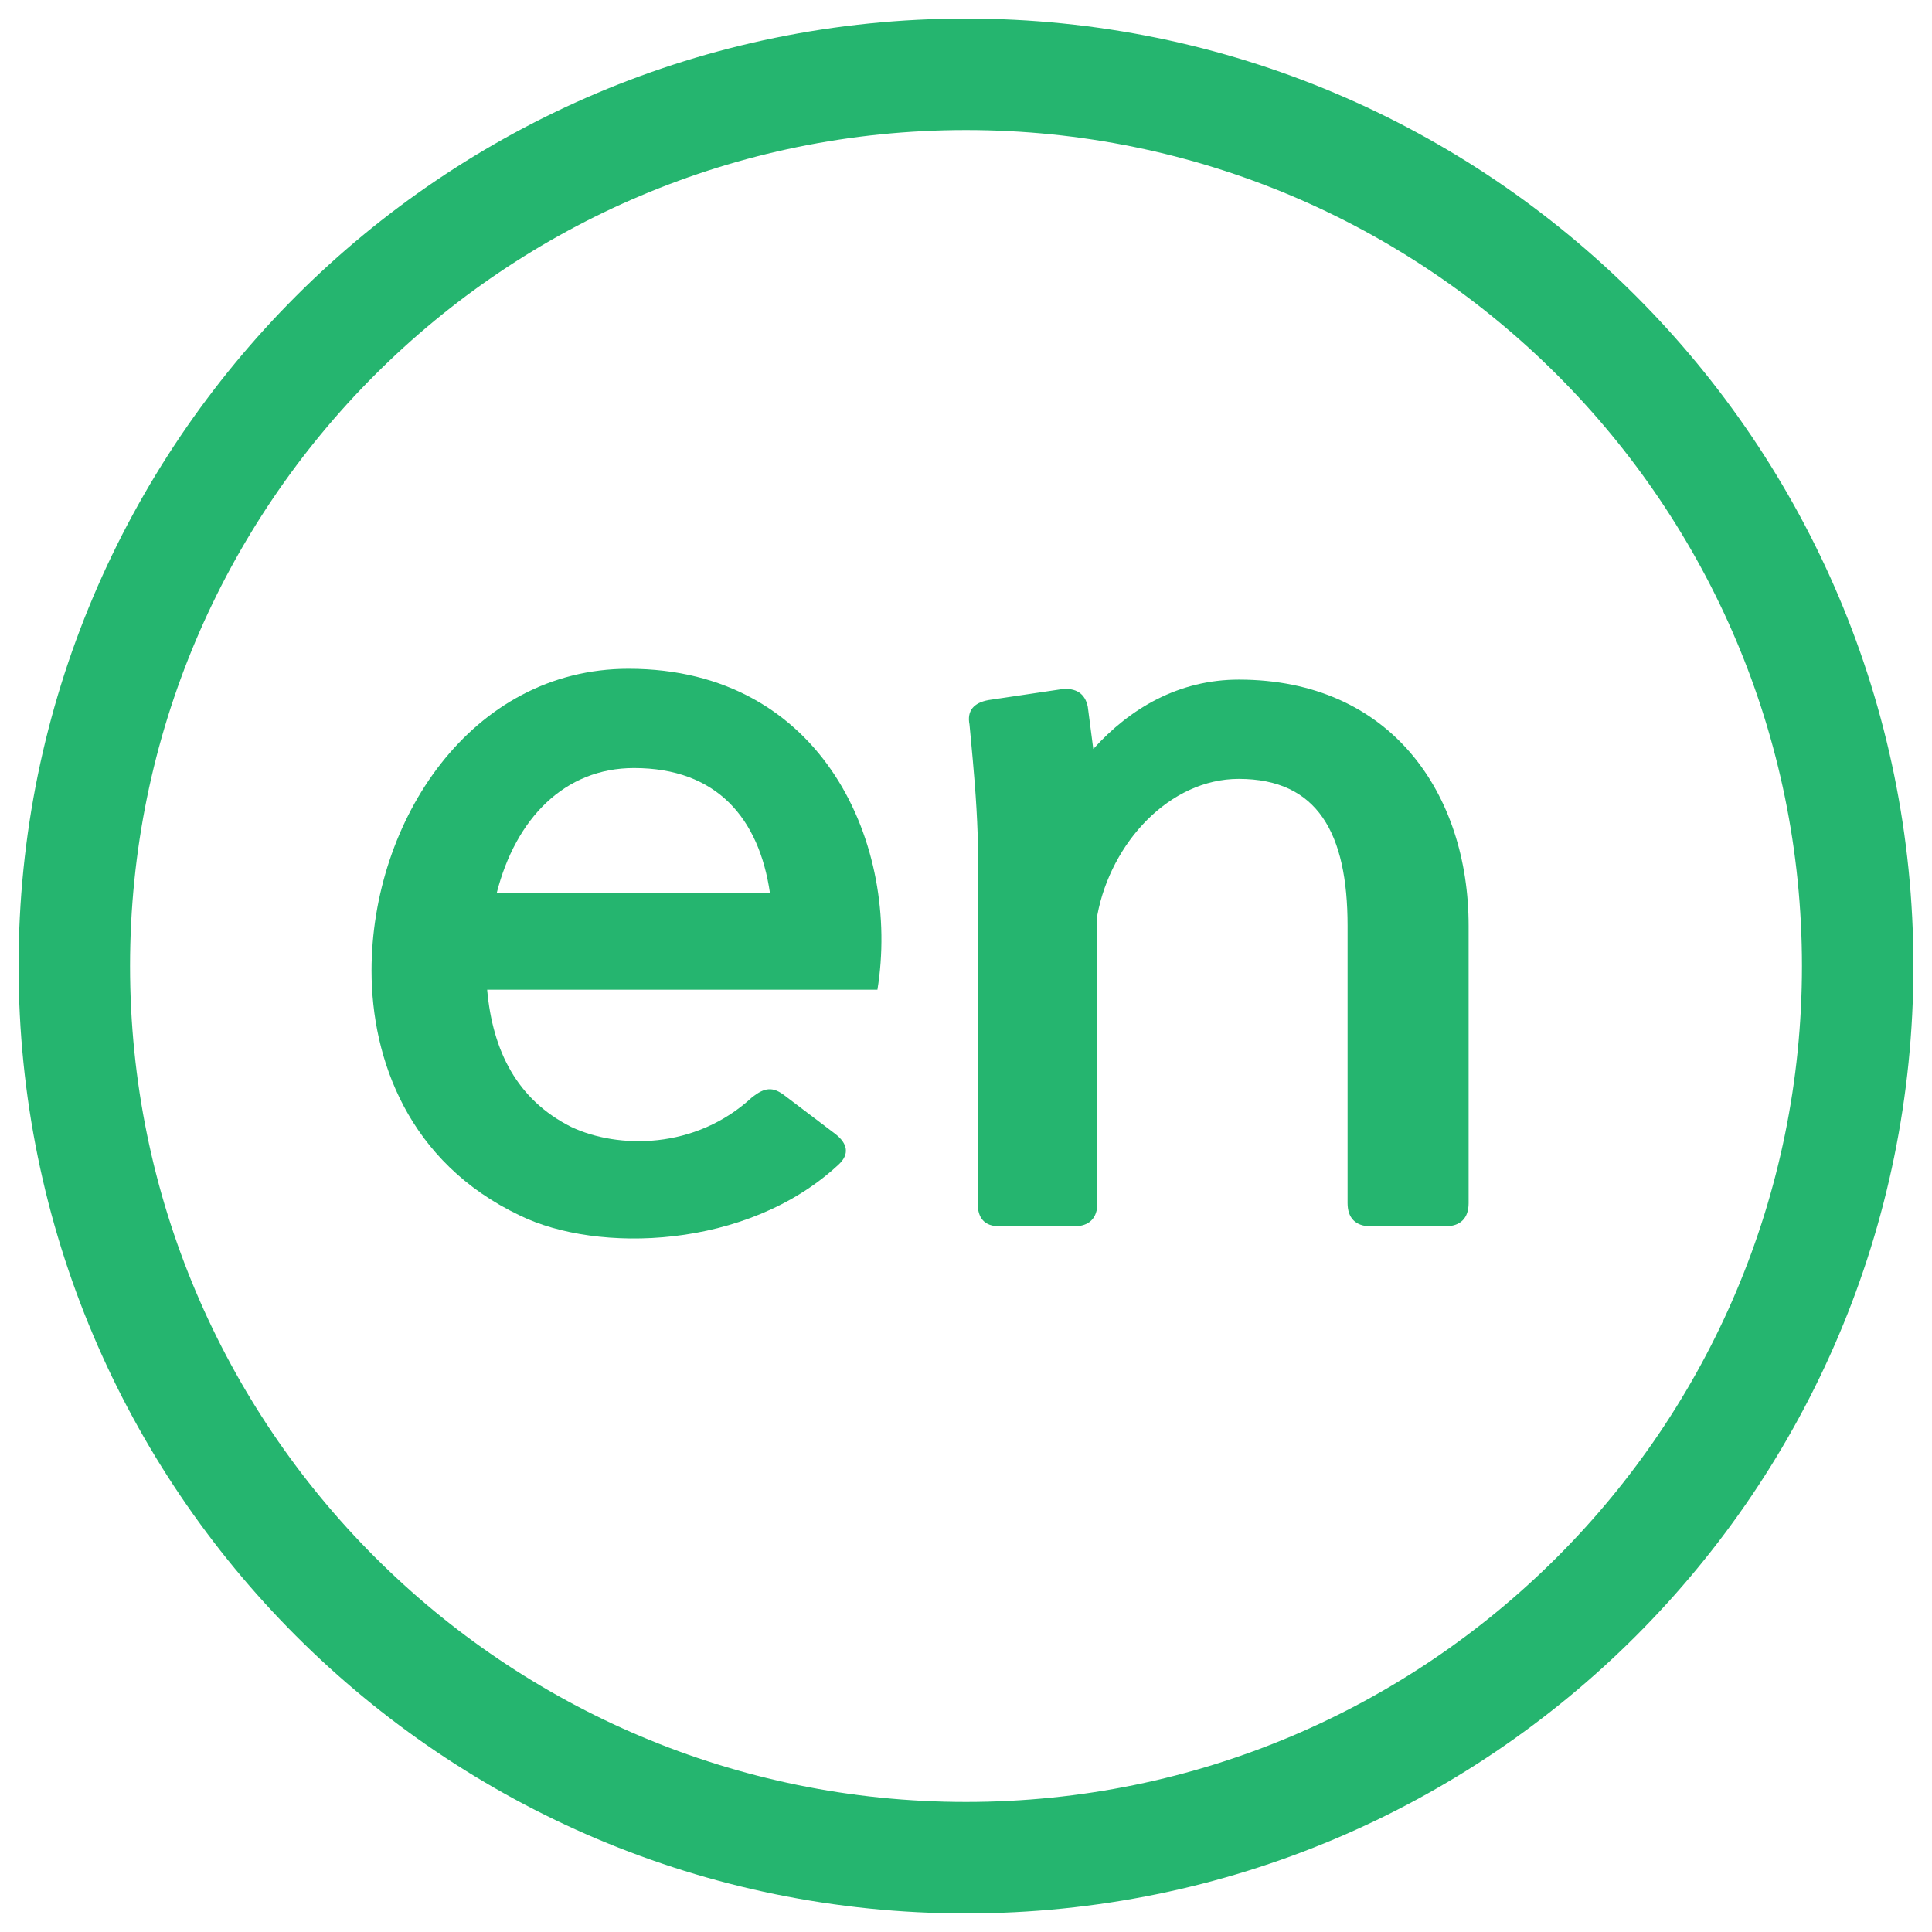 <svg width="26" height="26" viewBox="0 0 26 26" fill="none" xmlns="http://www.w3.org/2000/svg">
<path fill-rule="evenodd" clip-rule="evenodd" d="M6.995 16.357C5.494 15.643 5 14.252 5 13.063C5 11.05 6.336 9 8.459 9C11.094 9 12.119 11.397 11.808 13.319H6.556C6.629 14.142 6.958 14.801 7.69 15.167C8.312 15.46 9.355 15.478 10.124 14.764C10.289 14.636 10.399 14.618 10.563 14.746L11.24 15.259C11.405 15.387 11.442 15.533 11.277 15.68C10.051 16.814 8.038 16.869 6.995 16.357ZM6.684 12.02H10.362C10.216 11.013 9.648 10.336 8.532 10.336C7.599 10.336 6.94 11.013 6.684 12.02Z" fill="#25B56F"/>
<path d="M18.446 16.503C18.245 16.503 18.135 16.393 18.135 16.192V12.459C18.135 11.214 17.732 10.482 16.671 10.482C15.738 10.482 14.951 11.342 14.768 12.312V16.192C14.768 16.393 14.658 16.503 14.457 16.503H13.45C13.249 16.503 13.157 16.393 13.157 16.192V11.233C13.142 10.762 13.099 10.305 13.064 9.93L13.047 9.75C13.011 9.567 13.102 9.457 13.304 9.421L14.292 9.274C14.475 9.256 14.603 9.329 14.639 9.512L14.713 10.08C15.207 9.531 15.866 9.146 16.671 9.146C18.72 9.146 19.764 10.684 19.764 12.459V16.192C19.764 16.393 19.654 16.503 19.452 16.503H18.446Z" fill="#25B56F"/>
<path fill-rule="evenodd" clip-rule="evenodd" d="M13 0.25C5.958 0.25 0.25 5.958 0.25 13C0.25 20.042 5.958 25.75 13 25.75C20.042 25.75 25.75 20.042 25.75 13C25.75 5.958 20.042 0.25 13 0.25ZM1.75 13C1.75 6.787 6.787 1.75 13 1.75C19.213 1.75 24.25 6.787 24.25 13C24.25 19.213 19.213 24.25 13 24.25C6.787 24.25 1.75 19.213 1.75 13Z" fill="#25B56F"/>
</svg>

